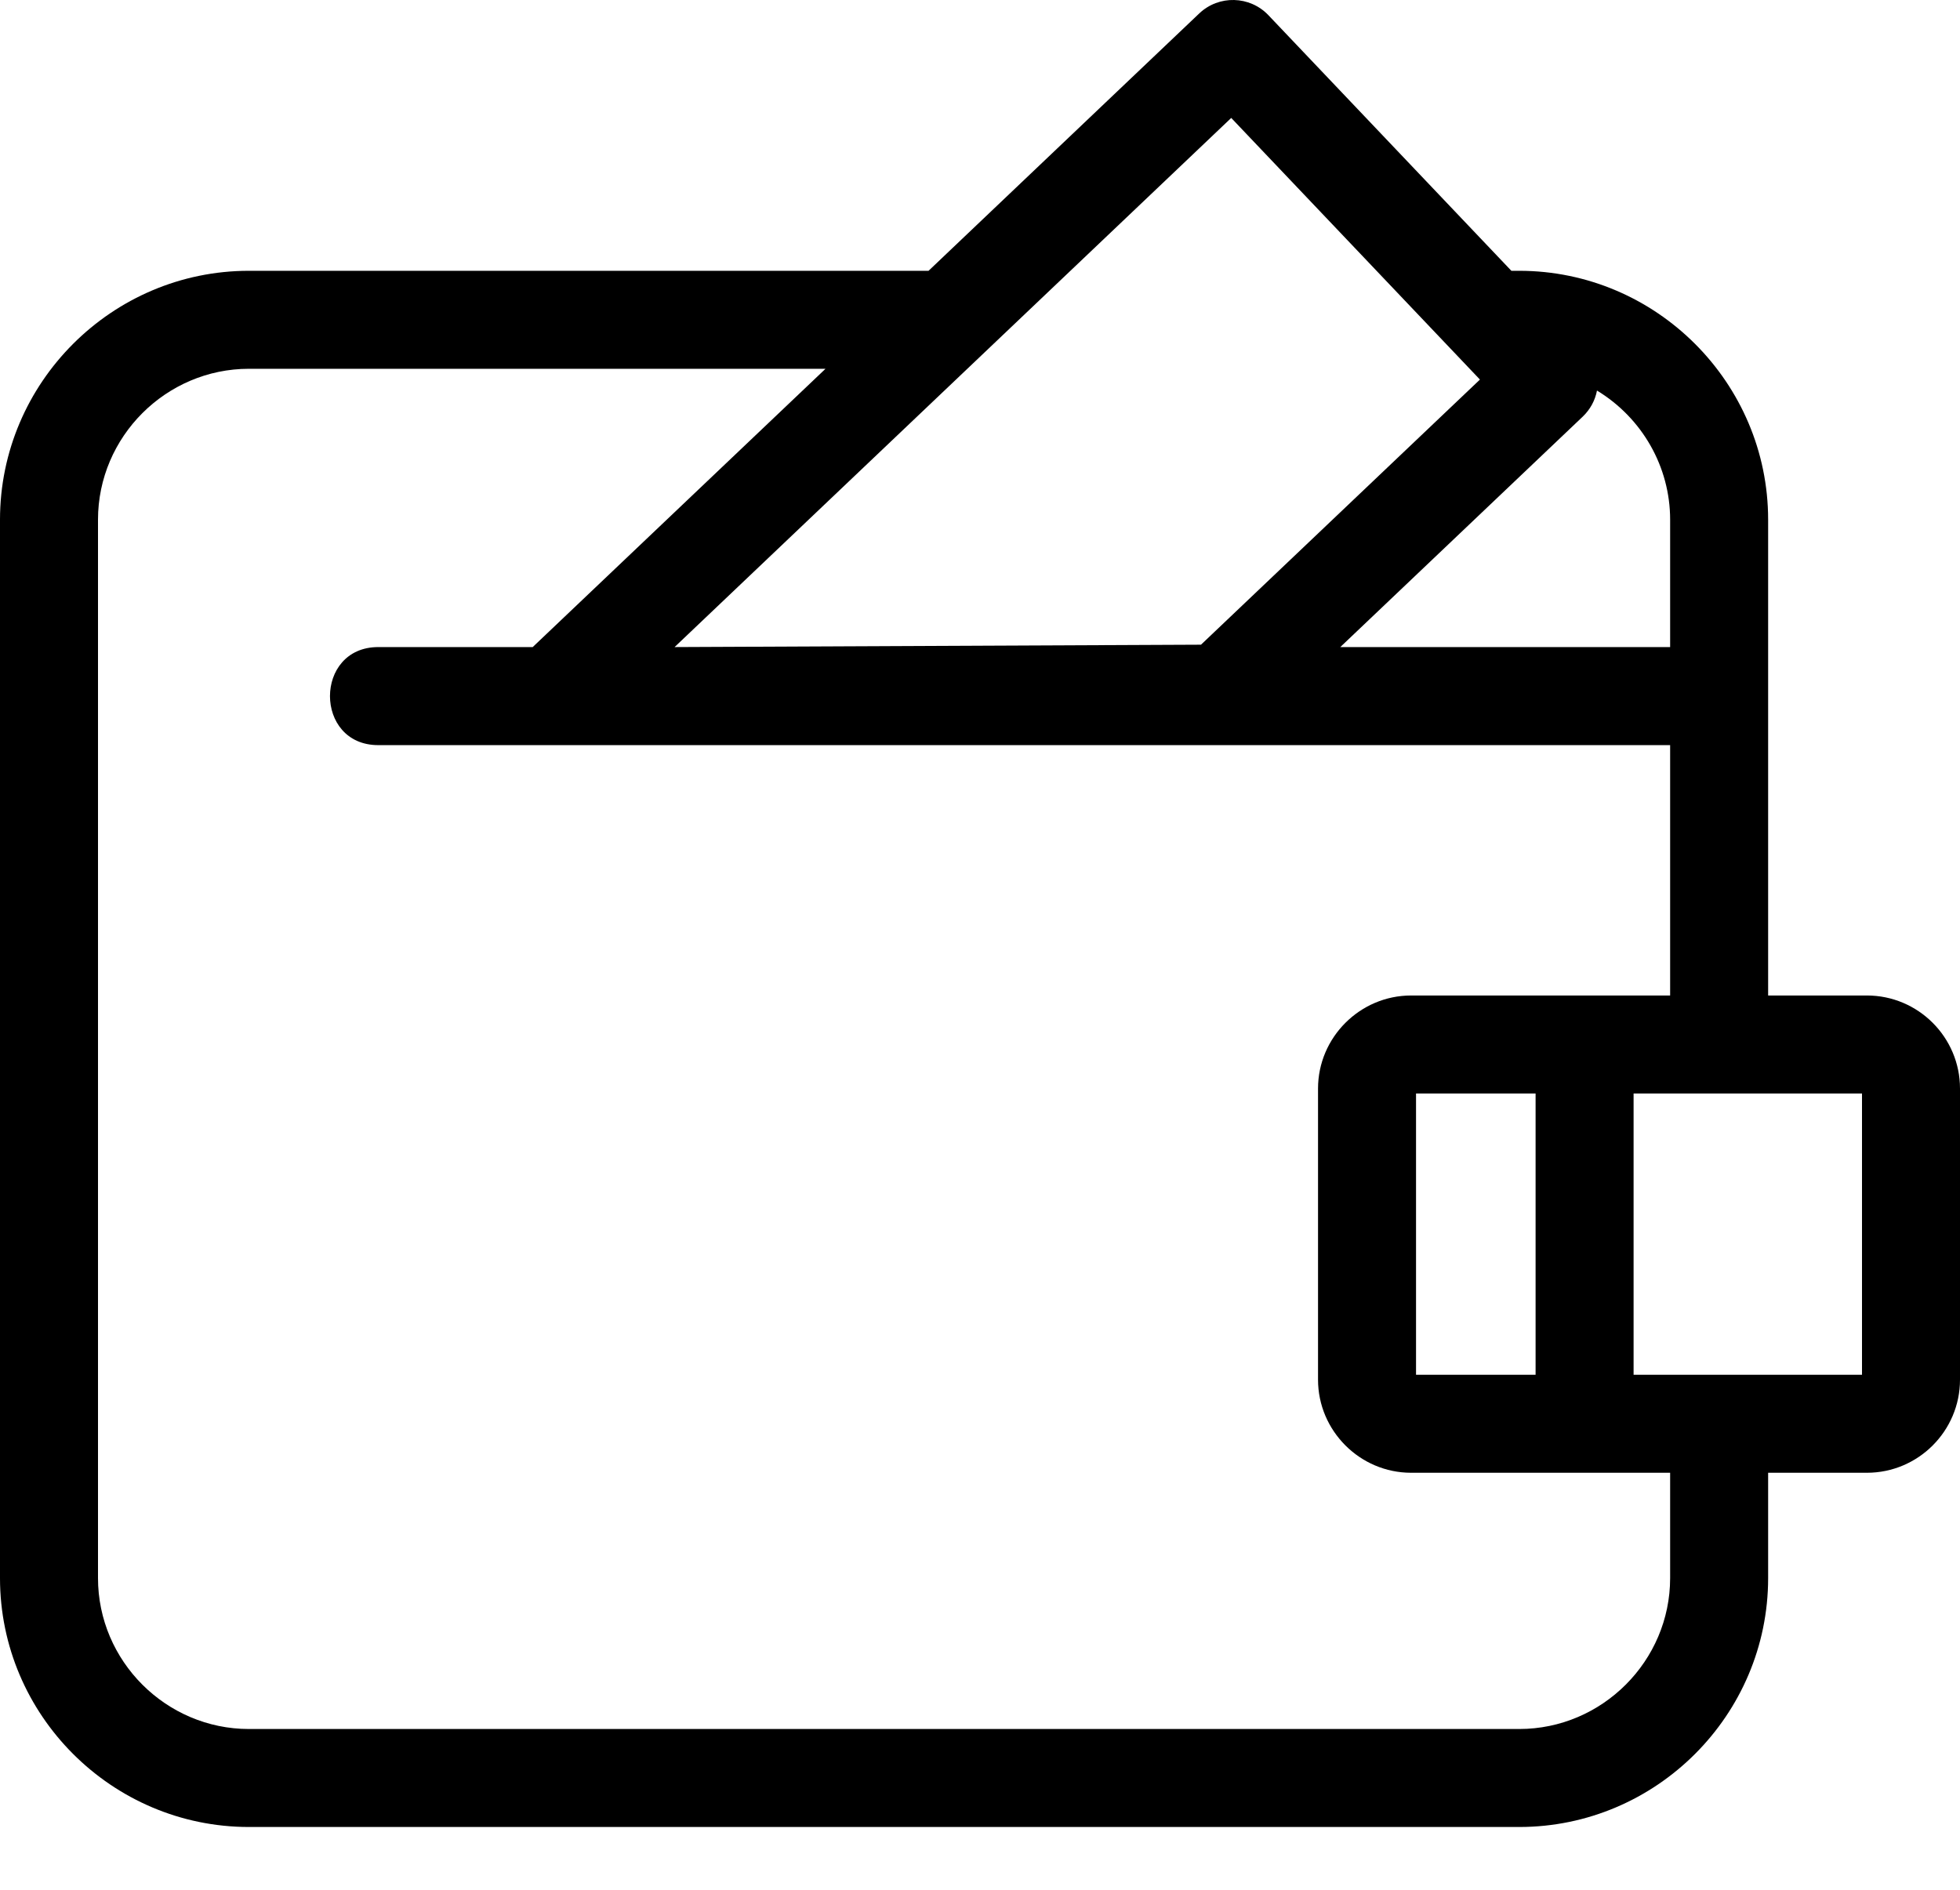 <svg width="28" height="27" viewBox="0 0 28 27" fill="none" xmlns="http://www.w3.org/2000/svg">
<path d="M17.589 1.685C14.938 4.205 12.287 6.725 9.637 9.245L17.157 9.211L21.142 5.423C19.957 4.177 18.773 2.931 17.589 1.685ZM23.337 15.623V19.642H26.6V15.623H23.337ZM21.937 19.642V15.623H20.229V19.642H21.937ZM20.159 14.223H22.637H23.859V10.646C17.707 10.646 11.543 10.646 5.404 10.646C4.484 10.646 4.484 9.245 5.404 9.245H7.61L11.793 5.269H3.556C2.372 5.269 1.4 6.24 1.4 7.425V22.547C1.4 23.732 2.372 24.703 3.556 24.703H21.703C22.887 24.703 23.859 23.732 23.859 22.547V21.042H20.159C19.427 21.042 18.829 20.442 18.829 19.712V15.553C18.829 14.822 19.428 14.223 20.159 14.223ZM25.259 14.223H26.67C27.403 14.223 28 14.82 28 15.553V19.712C28 20.445 27.403 21.042 26.67 21.042H25.259V22.547C25.259 24.505 23.66 26.103 21.703 26.103H3.556C1.599 26.103 0 24.505 0 22.547V7.425C0 5.468 1.599 3.869 3.556 3.869H13.265L17.132 0.192C17.412 -0.074 17.854 -0.062 18.12 0.217L21.591 3.869H21.703C23.66 3.869 25.259 5.468 25.259 7.425V9.945V14.223ZM19.147 9.245H23.859V7.425C23.859 6.668 23.458 5.971 22.814 5.58C22.788 5.718 22.719 5.849 22.61 5.953L19.147 9.245Z" fill="black"/>
</svg>
